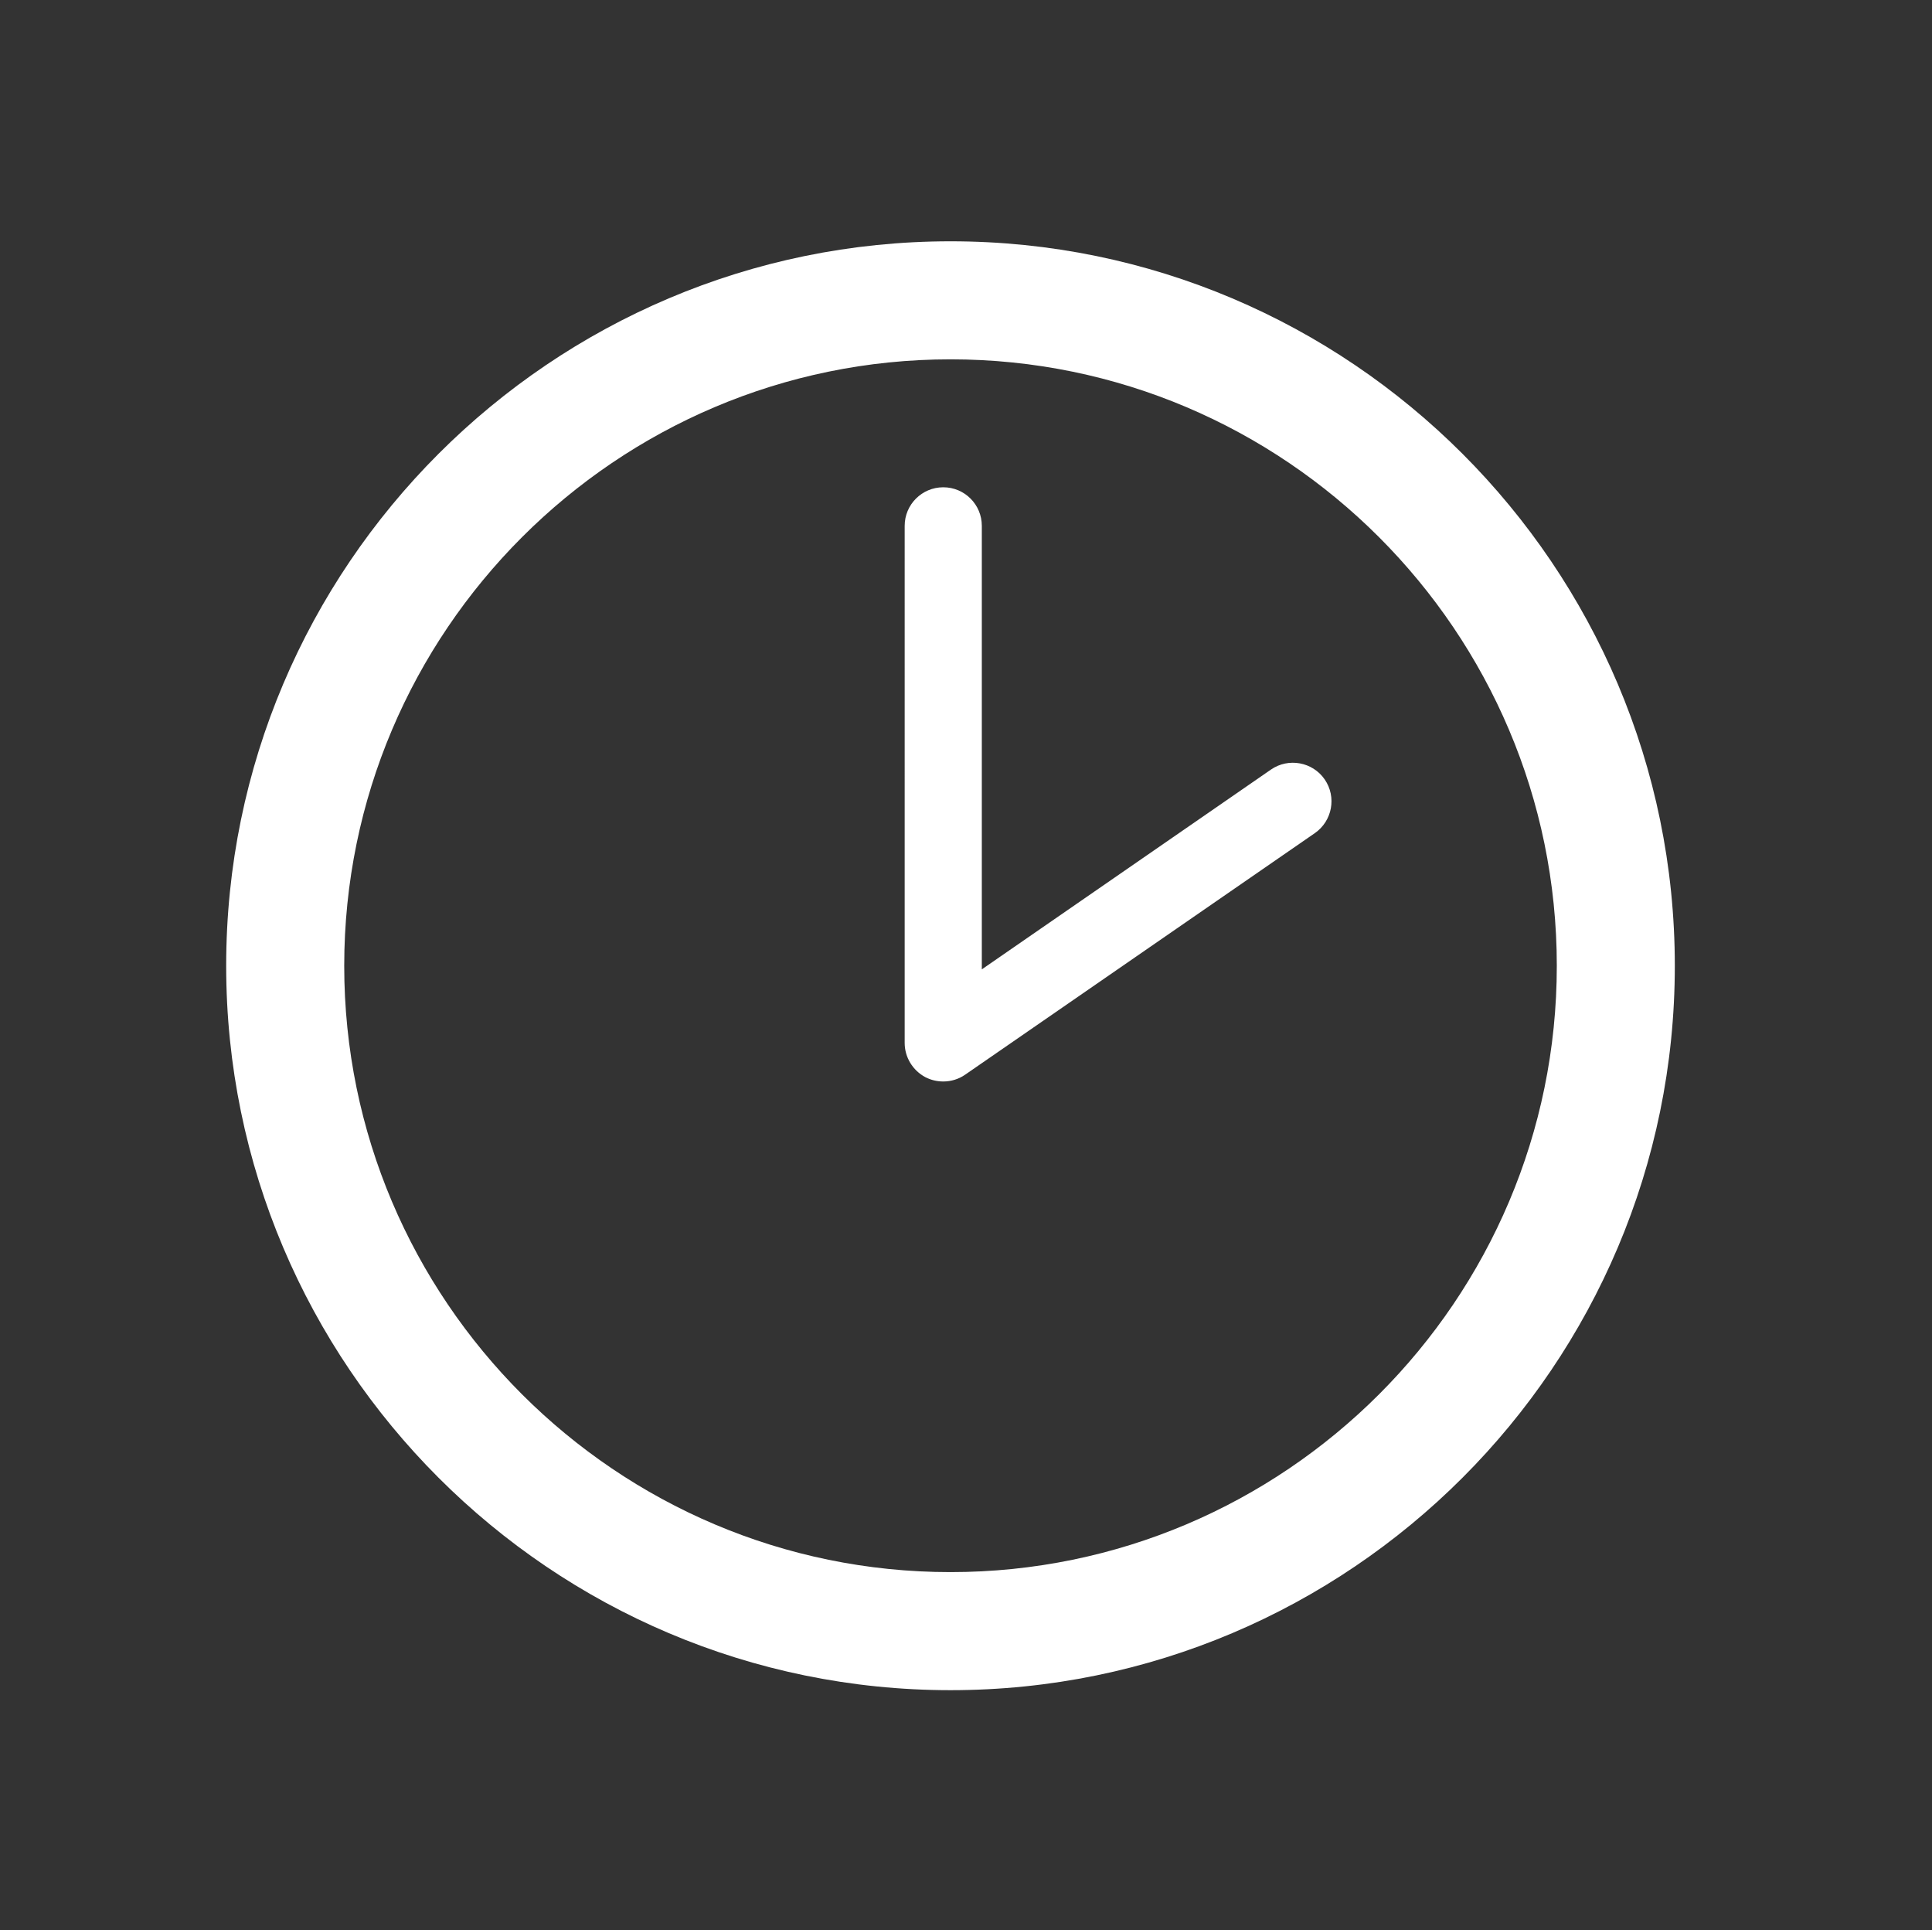 <?xml version="1.0" encoding="utf-8"?>
<!-- Generator: Adobe Illustrator 16.0.0, SVG Export Plug-In . SVG Version: 6.00 Build 0)  -->
<!DOCTYPE svg PUBLIC "-//W3C//DTD SVG 1.1//EN" "http://www.w3.org/Graphics/SVG/1.1/DTD/svg11.dtd">
<svg version="1.1" id="Calque_1" xmlns="http://www.w3.org/2000/svg" xmlns:xlink="http://www.w3.org/1999/xlink" x="0px" y="0px"
	 width="128.13px" height="128px" viewBox="0 0 128.13 128" enable-background="new 0 0 128.13 128" xml:space="preserve">
<rect x="0" y="0" width="128.13" height="128" fill="#333333" stroke="none"/>
<g>
	<path fill="#FFFFFF" d="M63.04,16C36.553,16,15,37.552,15,64.04s21.553,48.034,48.04,48.034c26.488,0,48.034-21.546,48.034-48.034
		S89.528,16,63.04,16L63.04,16z M63.04,104.245c-22.171,0-40.211-18.034-40.211-40.205c0-22.17,18.041-40.213,40.211-40.213
		s40.207,18.043,40.207,40.213C103.247,86.211,85.211,104.245,63.04,104.245L63.04,104.245z M87.854,51.683
		c0.8,1.163,0.506,2.756-0.655,3.562L64.009,71.261c-0.432,0.301-0.943,0.451-1.451,0.451c-0.413,0-0.817-0.094-1.192-0.288
		c-0.836-0.449-1.368-1.317-1.368-2.268V34.867c0-1.413,1.148-2.556,2.56-2.556c1.413,0,2.556,1.144,2.556,2.556v29.41l19.179-13.25
		C85.455,50.228,87.054,50.521,87.854,51.683L87.854,51.683z M87.854,51.683"/>
</g>
</svg>
